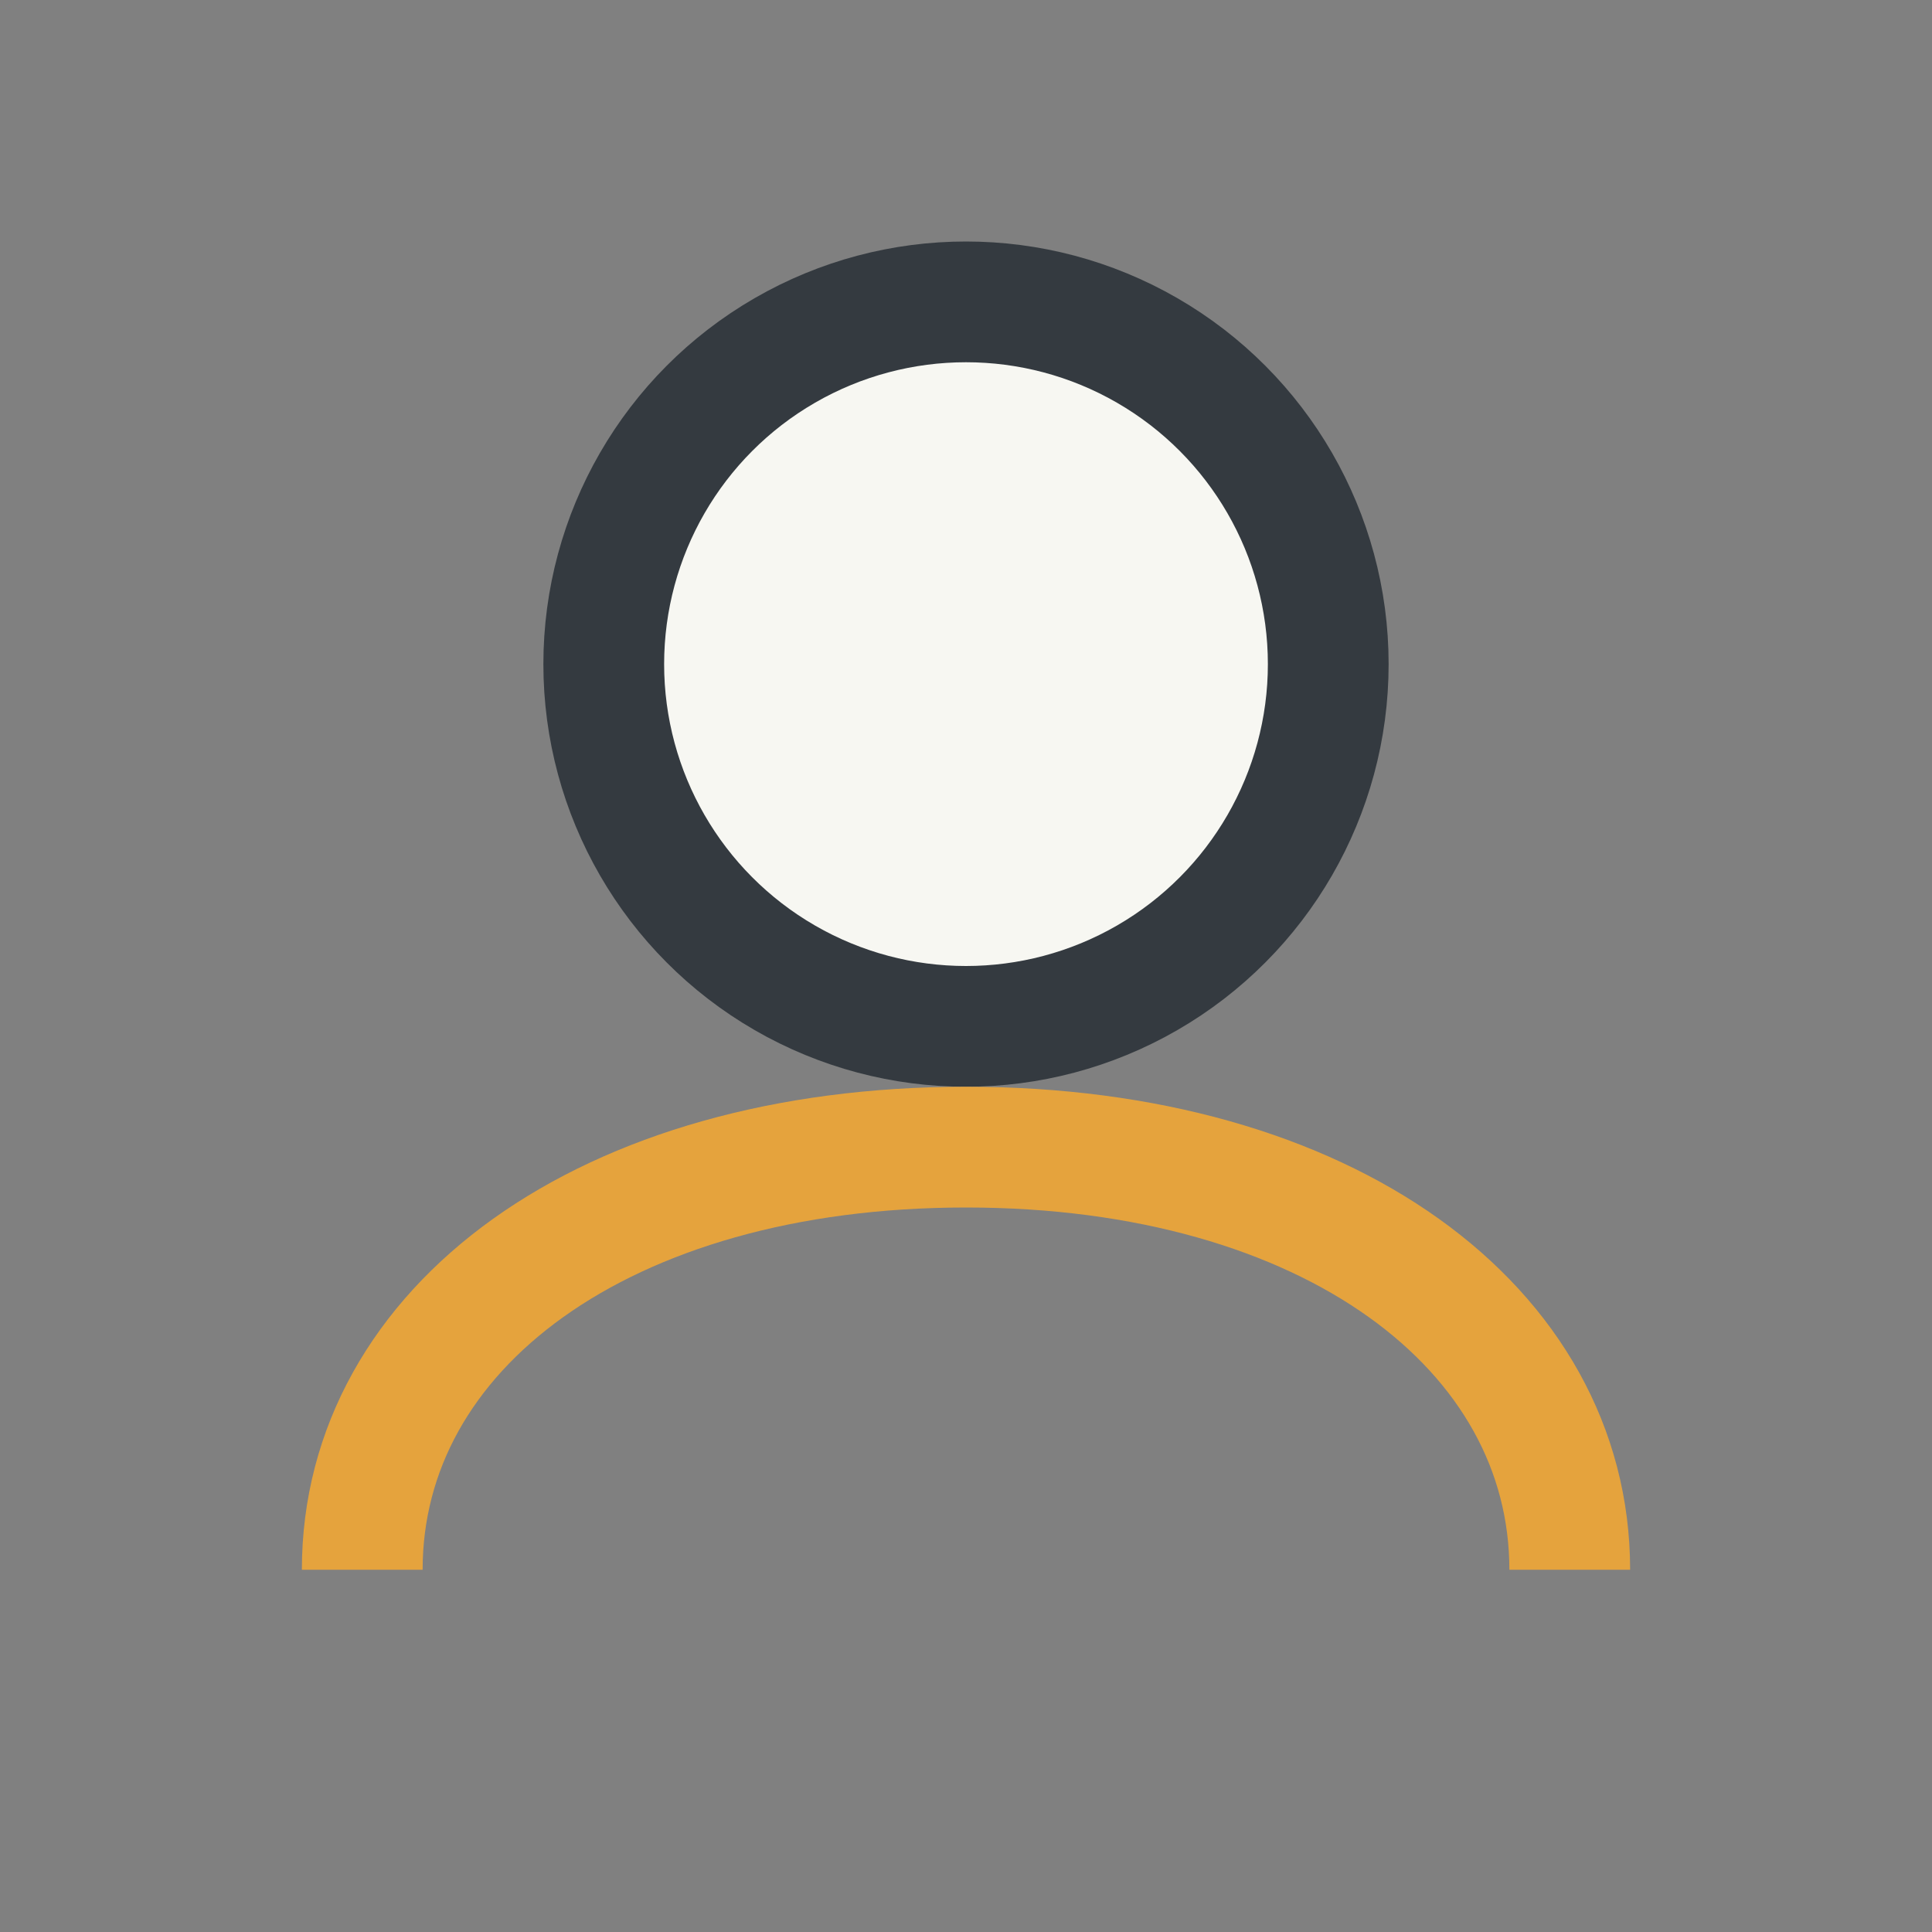 <?xml version="1.0" encoding="UTF-8"?>
<svg xmlns="http://www.w3.org/2000/svg" width="32" height="32" viewBox="0 0 32 32"><rect x="0" y="0" width="32" height="32" fill="#808080" stroke="none"/><circle cx="16" cy="11" r="6" fill="#F7F7F2" stroke="#343A40" stroke-width="2"/><path d="M6 26c0-4 4-7 10-7s10 3 10 7" fill="none" stroke="#E5A33D" stroke-width="2"/></svg>
